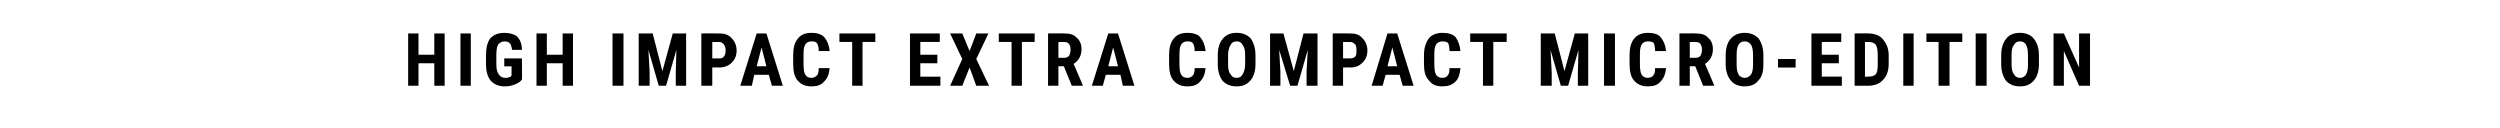 <?xml version="1.0" standalone="no"?><!DOCTYPE svg PUBLIC "-//W3C//DTD SVG 1.1//EN" "http://www.w3.org/Graphics/SVG/1.1/DTD/svg11.dtd"><svg xmlns="http://www.w3.org/2000/svg" version="1.1" width="411px" height="21px" viewBox="0 -5 411 21" style="top:-5px"><desc>HIGH IMPACT EXTRA COMPACT MICRO EDITION</desc><defs/><g id="Polygon143059"><path d="m73.1 9.1l-1.7 0l0-3.7l-2.6 0l0 3.7l-1.7 0l0-8.6l1.7 0l0 3.5l2.6 0l0-3.5l1.7 0l0 8.6zm4.3 0l-1.7 0l0-8.6l1.7 0l0 8.6zm8.4-1c-.3.4-.7.6-1.2.8c-.5.2-1 .3-1.6.3c-1 0-1.7-.3-2.3-.9c-.5-.6-.8-1.5-.8-2.7c0 0 0-1.5 0-1.5c0-1.2.2-2.1.7-2.8c.6-.6 1.3-.9 2.3-.9c.9 0 1.6.2 2.1.6c.5.5.8 1.2.8 2.2c0 0-1.6 0-1.6 0c-.1-.5-.2-.9-.4-1.1c-.2-.2-.5-.3-.8-.3c-.5 0-.8.2-1.1.5c-.2.4-.3.9-.3 1.7c0 0 0 1.5 0 1.5c0 .8.1 1.4.4 1.7c.2.4.6.6 1.1.6c.4 0 .6-.1.9-.2c-.05-.05.1-.2.1-.2l0-1.5l-1.2 0l0-1.3l2.9 0c0 0 .05 3.51 0 3.5zm8.4 1l-1.7 0l0-3.7l-2.6 0l0 3.7l-1.7 0l0-8.6l1.7 0l0 3.5l2.6 0l0-3.5l1.7 0l0 8.6zm8.3 0l-1.8 0l0-8.6l1.8 0l0 8.6zm4.8-8.6l1.6 6.2l1.7-6.2l2.2 0l0 8.6l-1.7 0l0-2.3l.1-3.6l-1.7 5.9l-1.2 0l-1.7-5.9l.2 3.6l0 2.3l-1.8 0l0-8.6l2.3 0zm9.8 5.6l0 3l-1.8 0l0-8.6c0 0 2.97-.03 3 0c.8 0 1.5.2 2 .8c.5.5.8 1.2.8 2c0 .9-.3 1.5-.8 2c-.5.5-1.2.8-2.1.8c.04-.04-1.1 0-1.1 0zm0-1.5c0 0 1.17.01 1.2 0c.3 0 .6-.1.7-.3c.2-.2.3-.6.3-1c0-.4-.1-.7-.3-1c-.2-.2-.4-.4-.7-.4c-.01.02-1.2 0-1.2 0l0 2.7zm9.3 2.7l-2.4 0l-.4 1.8l-1.9 0l2.7-8.6l1.6 0l2.7 8.6l-1.8 0l-.5-1.8zm-2-1.4l1.6 0l-.8-3.1l-.8 3.1zm12 .3c-.1 1-.4 1.7-.9 2.2c-.5.6-1.2.8-2.1.8c-1 0-1.7-.3-2.3-1c-.5-.6-.7-1.5-.7-2.7c0 0 0-1.4 0-1.4c0-1.2.2-2.1.8-2.8c.5-.6 1.2-.9 2.2-.9c.9 0 1.6.2 2.1.7c.5.6.8 1.3.9 2.3c0 0-1.8 0-1.8 0c0-.6-.1-1-.3-1.3c-.1-.2-.4-.3-.9-.3c-.5 0-.8.2-1 .5c-.2.3-.3.8-.3 1.6c0 0 0 1.6 0 1.6c0 .9.1 1.5.3 1.8c.2.3.5.5 1 .5c.4 0 .7-.2.9-.4c.2-.2.3-.6.3-1.2c0 0 1.8 0 1.8 0zm7.5-4.3l-2.1 0l0 7.2l-1.7 0l0-7.2l-2.1 0l0-1.4l5.9 0l0 1.4zm10.2 3.5l-2.8 0l0 2.2l3.3 0l0 1.5l-5 0l0-8.6l4.9 0l0 1.4l-3.2 0l0 2.1l2.8 0l0 1.4zm5.3-2l1.1-2.9l2 0l-2 4.2l2.1 4.4l-2.1 0l-1.1-3l-1.2 3l-2 0l2-4.4l-2-4.2l2 0l1.2 2.9zm10.7-1.5l-2.1 0l0 7.2l-1.7 0l0-7.2l-2.1 0l0-1.4l5.9 0l0 1.4zm4.8 4l-.9 0l0 3.2l-1.7 0l0-8.6c0 0 2.73-.03 2.7 0c.9 0 1.6.2 2 .7c.5.4.8 1 .8 1.9c0 1.1-.5 1.9-1.3 2.4c.01-.02 1.5 3.5 1.5 3.5l0 .1l-1.8 0l-1.3-3.2zm-.9-1.4c0 0 .98-.01 1 0c.3 0 .6-.1.8-.4c.1-.2.2-.5.2-.9c0-.8-.3-1.3-1-1.3c.01.02-1 0-1 0l0 2.6zm10.2 2.8l-2.4 0l-.5 1.8l-1.8 0l2.7-8.6l1.6 0l2.7 8.6l-1.9 0l-.4-1.8zm-2-1.4l1.6 0l-.8-3.1l-.8 3.1zm16 .3c-.1 1-.4 1.7-.9 2.2c-.5.6-1.2.8-2.1.8c-1 0-1.7-.3-2.3-1c-.5-.6-.7-1.5-.7-2.7c0 0 0-1.4 0-1.4c0-1.2.2-2.1.8-2.8c.5-.6 1.2-.9 2.2-.9c.9 0 1.7.2 2.1.7c.5.6.8 1.3.9 2.3c0 0-1.8 0-1.8 0c0-.6-.1-1-.3-1.3c-.1-.2-.4-.3-.9-.3c-.5 0-.8.2-1 .5c-.2.3-.3.8-.3 1.6c0 0 0 1.6 0 1.6c0 .9.1 1.5.3 1.8c.2.3.5.5 1 .5c.4 0 .8-.2.9-.4c.2-.2.3-.6.3-1.2c0 0 1.8 0 1.8 0zm8.2-.6c0 1.1-.3 2-.8 2.6c-.6.7-1.3 1-2.3 1c-1 0-1.7-.3-2.3-.9c-.5-.7-.8-1.6-.8-2.7c0 0 0-1.5 0-1.5c0-1.2.3-2.1.8-2.7c.6-.7 1.3-1 2.3-1c1 0 1.7.3 2.3.9c.5.7.8 1.6.8 2.8c0 0 0 1.5 0 1.5zm-1.7-1.5c0-.8-.1-1.3-.4-1.7c-.2-.4-.5-.6-1-.6c-.5 0-.8.2-1 .6c-.2.3-.4.9-.4 1.6c0 0 0 1.6 0 1.6c0 .7.1 1.3.4 1.6c.2.4.5.6 1 .6c.5 0 .8-.2 1-.6c.2-.3.4-.9.4-1.6c0 0 0-1.5 0-1.5zm6.3-3.6l1.7 6.2l1.6-6.2l2.3 0l0 8.6l-1.8 0l0-2.3l.2-3.6l-1.7 5.9l-1.2 0l-1.8-5.9l.2 3.6l0 2.3l-1.7 0l0-8.6l2.2 0zm9.8 5.6l0 3l-1.7 0l0-8.6c0 0 2.9-.03 2.9 0c.9 0 1.5.2 2 .8c.5.5.8 1.2.8 2c0 .9-.3 1.5-.8 2c-.5.5-1.1.8-2 .8c-.03-.04-1.2 0-1.2 0zm0-1.5c0 0 1.2.01 1.2 0c.3 0 .6-.1.8-.3c.2-.2.2-.6.2-1c0-.4 0-.7-.2-1c-.2-.2-.5-.4-.8-.4c.02.02-1.2 0-1.2 0l0 2.7zm9.3 2.7l-2.3 0l-.5 1.8l-1.8 0l2.6-8.6l1.6 0l2.7 8.6l-1.8 0l-.5-1.8zm-2-1.4l1.6 0l-.8-3.1l-.8 3.1zm12 .3c-.1 1-.3 1.7-.8 2.2c-.6.6-1.3.8-2.2.8c-1 0-1.7-.3-2.2-1c-.6-.6-.8-1.5-.8-2.7c0 0 0-1.4 0-1.4c0-1.2.3-2.1.8-2.8c.5-.6 1.3-.9 2.2-.9c1 0 1.7.2 2.2.7c.4.6.7 1.3.8 2.3c0 0-1.8 0-1.8 0c0-.6-.1-1-.2-1.3c-.2-.2-.5-.3-1-.3c-.4 0-.8.2-1 .5c-.2.3-.3.8-.3 1.6c0 0 0 1.6 0 1.6c0 .9.1 1.5.3 1.8c.2.3.5.5 1 .5c.5 0 .8-.2.9-.4c.2-.2.3-.6.3-1.2c0 0 1.8 0 1.8 0zm7.6-4.3l-2.2 0l0 7.2l-1.7 0l0-7.2l-2.1 0l0-1.4l6 0l0 1.4zm7.9-1.4l1.6 6.2l1.7-6.2l2.2 0l0 8.6l-1.7 0l0-2.3l.1-3.6l-1.7 5.9l-1.2 0l-1.7-5.9l.2 3.6l0 2.3l-1.8 0l0-8.6l2.3 0zm9.9 8.6l-1.8 0l0-8.6l1.8 0l0 8.6zm8.4-2.9c-.1 1-.4 1.7-.9 2.2c-.5.6-1.2.8-2.1.8c-1 0-1.7-.3-2.3-1c-.5-.6-.7-1.5-.7-2.7c0 0 0-1.4 0-1.4c0-1.2.2-2.1.8-2.8c.5-.6 1.3-.9 2.2-.9c.9 0 1.7.2 2.1.7c.5.6.8 1.3.9 2.3c0 0-1.8 0-1.8 0c0-.6-.1-1-.2-1.3c-.2-.2-.5-.3-1-.3c-.5 0-.8.2-1 .5c-.2.3-.3.8-.3 1.6c0 0 0 1.6 0 1.6c0 .9.1 1.5.3 1.8c.2.3.5.5 1 .5c.4 0 .8-.2.9-.4c.2-.2.3-.6.3-1.2c0 0 1.8 0 1.8 0zm4.8-.3l-.9 0l0 3.2l-1.7 0l0-8.6c0 0 2.73-.03 2.7 0c.9 0 1.6.2 2 .7c.5.4.8 1 .8 1.9c0 1.1-.5 1.9-1.3 2.4c.01-.02 1.5 3.5 1.5 3.5l0 .1l-1.8 0l-1.3-3.2zm-.9-1.4c0 0 .98-.01 1 0c.3 0 .6-.1.8-.4c.1-.2.2-.5.2-.9c0-.8-.3-1.3-1-1.3c.01.02-1 0-1 0l0 2.6zm12.1 1.1c0 1.1-.2 2-.8 2.6c-.5.7-1.3 1-2.3 1c-.9 0-1.7-.3-2.2-.9c-.6-.7-.9-1.6-.9-2.7c0 0 0-1.5 0-1.5c0-1.2.3-2.1.8-2.7c.6-.7 1.4-1 2.3-1c1 0 1.7.3 2.3.9c.5.7.8 1.6.8 2.8c0 0 0 1.5 0 1.5zm-1.7-1.5c0-.8-.1-1.3-.3-1.7c-.3-.4-.6-.6-1.1-.6c-.4 0-.8.2-1 .6c-.2.3-.3.9-.3 1.6c0 0 0 1.6 0 1.6c0 .7.1 1.3.3 1.6c.2.4.6.6 1 .6c.5 0 .8-.2 1.1-.6c.2-.3.3-.9.3-1.6c0 0 0-1.5 0-1.5zm7 2l-2.9 0l0-1.4l2.9 0l0 1.4zm7.1-.7l-2.8 0l0 2.2l3.3 0l0 1.5l-5 0l0-8.6l4.9 0l0 1.4l-3.2 0l0 2.1l2.8 0l0 1.4zm2.6 3.7l0-8.6c0 0 2.24-.03 2.2 0c1 0 1.9.3 2.4.9c.6.7 1 1.5 1 2.7c0 0 0 1.4 0 1.4c0 1.1-.3 2-.9 2.6c-.6.7-1.5 1-2.5 1c0-.02-2.2 0-2.2 0zm1.7-7.2l0 5.7c0 0 .53.04.5 0c.6 0 1-.1 1.3-.4c.2-.3.3-.8.3-1.6c0 0 0-1.5 0-1.5c0-.8-.1-1.4-.3-1.7c-.2-.3-.6-.5-1.2-.5c.04.02-.6 0-.6 0zm8 7.2l-1.7 0l0-8.6l1.7 0l0 8.6zm8-7.2l-2.1 0l0 7.2l-1.8 0l0-7.2l-2 0l0-1.4l5.9 0l0 1.4zm4 7.2l-1.8 0l0-8.6l1.8 0l0 8.6zm8.6-3.5c0 1.1-.3 2-.8 2.6c-.6.7-1.3 1-2.3 1c-1 0-1.7-.3-2.3-.9c-.5-.7-.8-1.6-.8-2.7c0 0 0-1.5 0-1.5c0-1.2.3-2.1.8-2.7c.5-.7 1.3-1 2.3-1c.9 0 1.7.3 2.2.9c.6.7.9 1.6.9 2.8c0 0 0 1.5 0 1.5zm-1.8-1.5c0-.8-.1-1.3-.3-1.7c-.2-.4-.6-.6-1-.6c-.5 0-.8.2-1 .6c-.3.3-.4.9-.4 1.6c0 0 0 1.6 0 1.6c0 .7.1 1.3.4 1.6c.2.4.5.6 1 .6c.4 0 .8-.2 1-.6c.2-.3.3-.9.3-1.6c0 0 0-1.5 0-1.5zm10.2 5l-1.8 0l-2.5-5.7l0 5.7l-1.7 0l0-8.6l1.7 0l2.5 5.6l0-5.6l1.8 0l0 8.6z" stroke="none" fill="#000"/></g></svg>